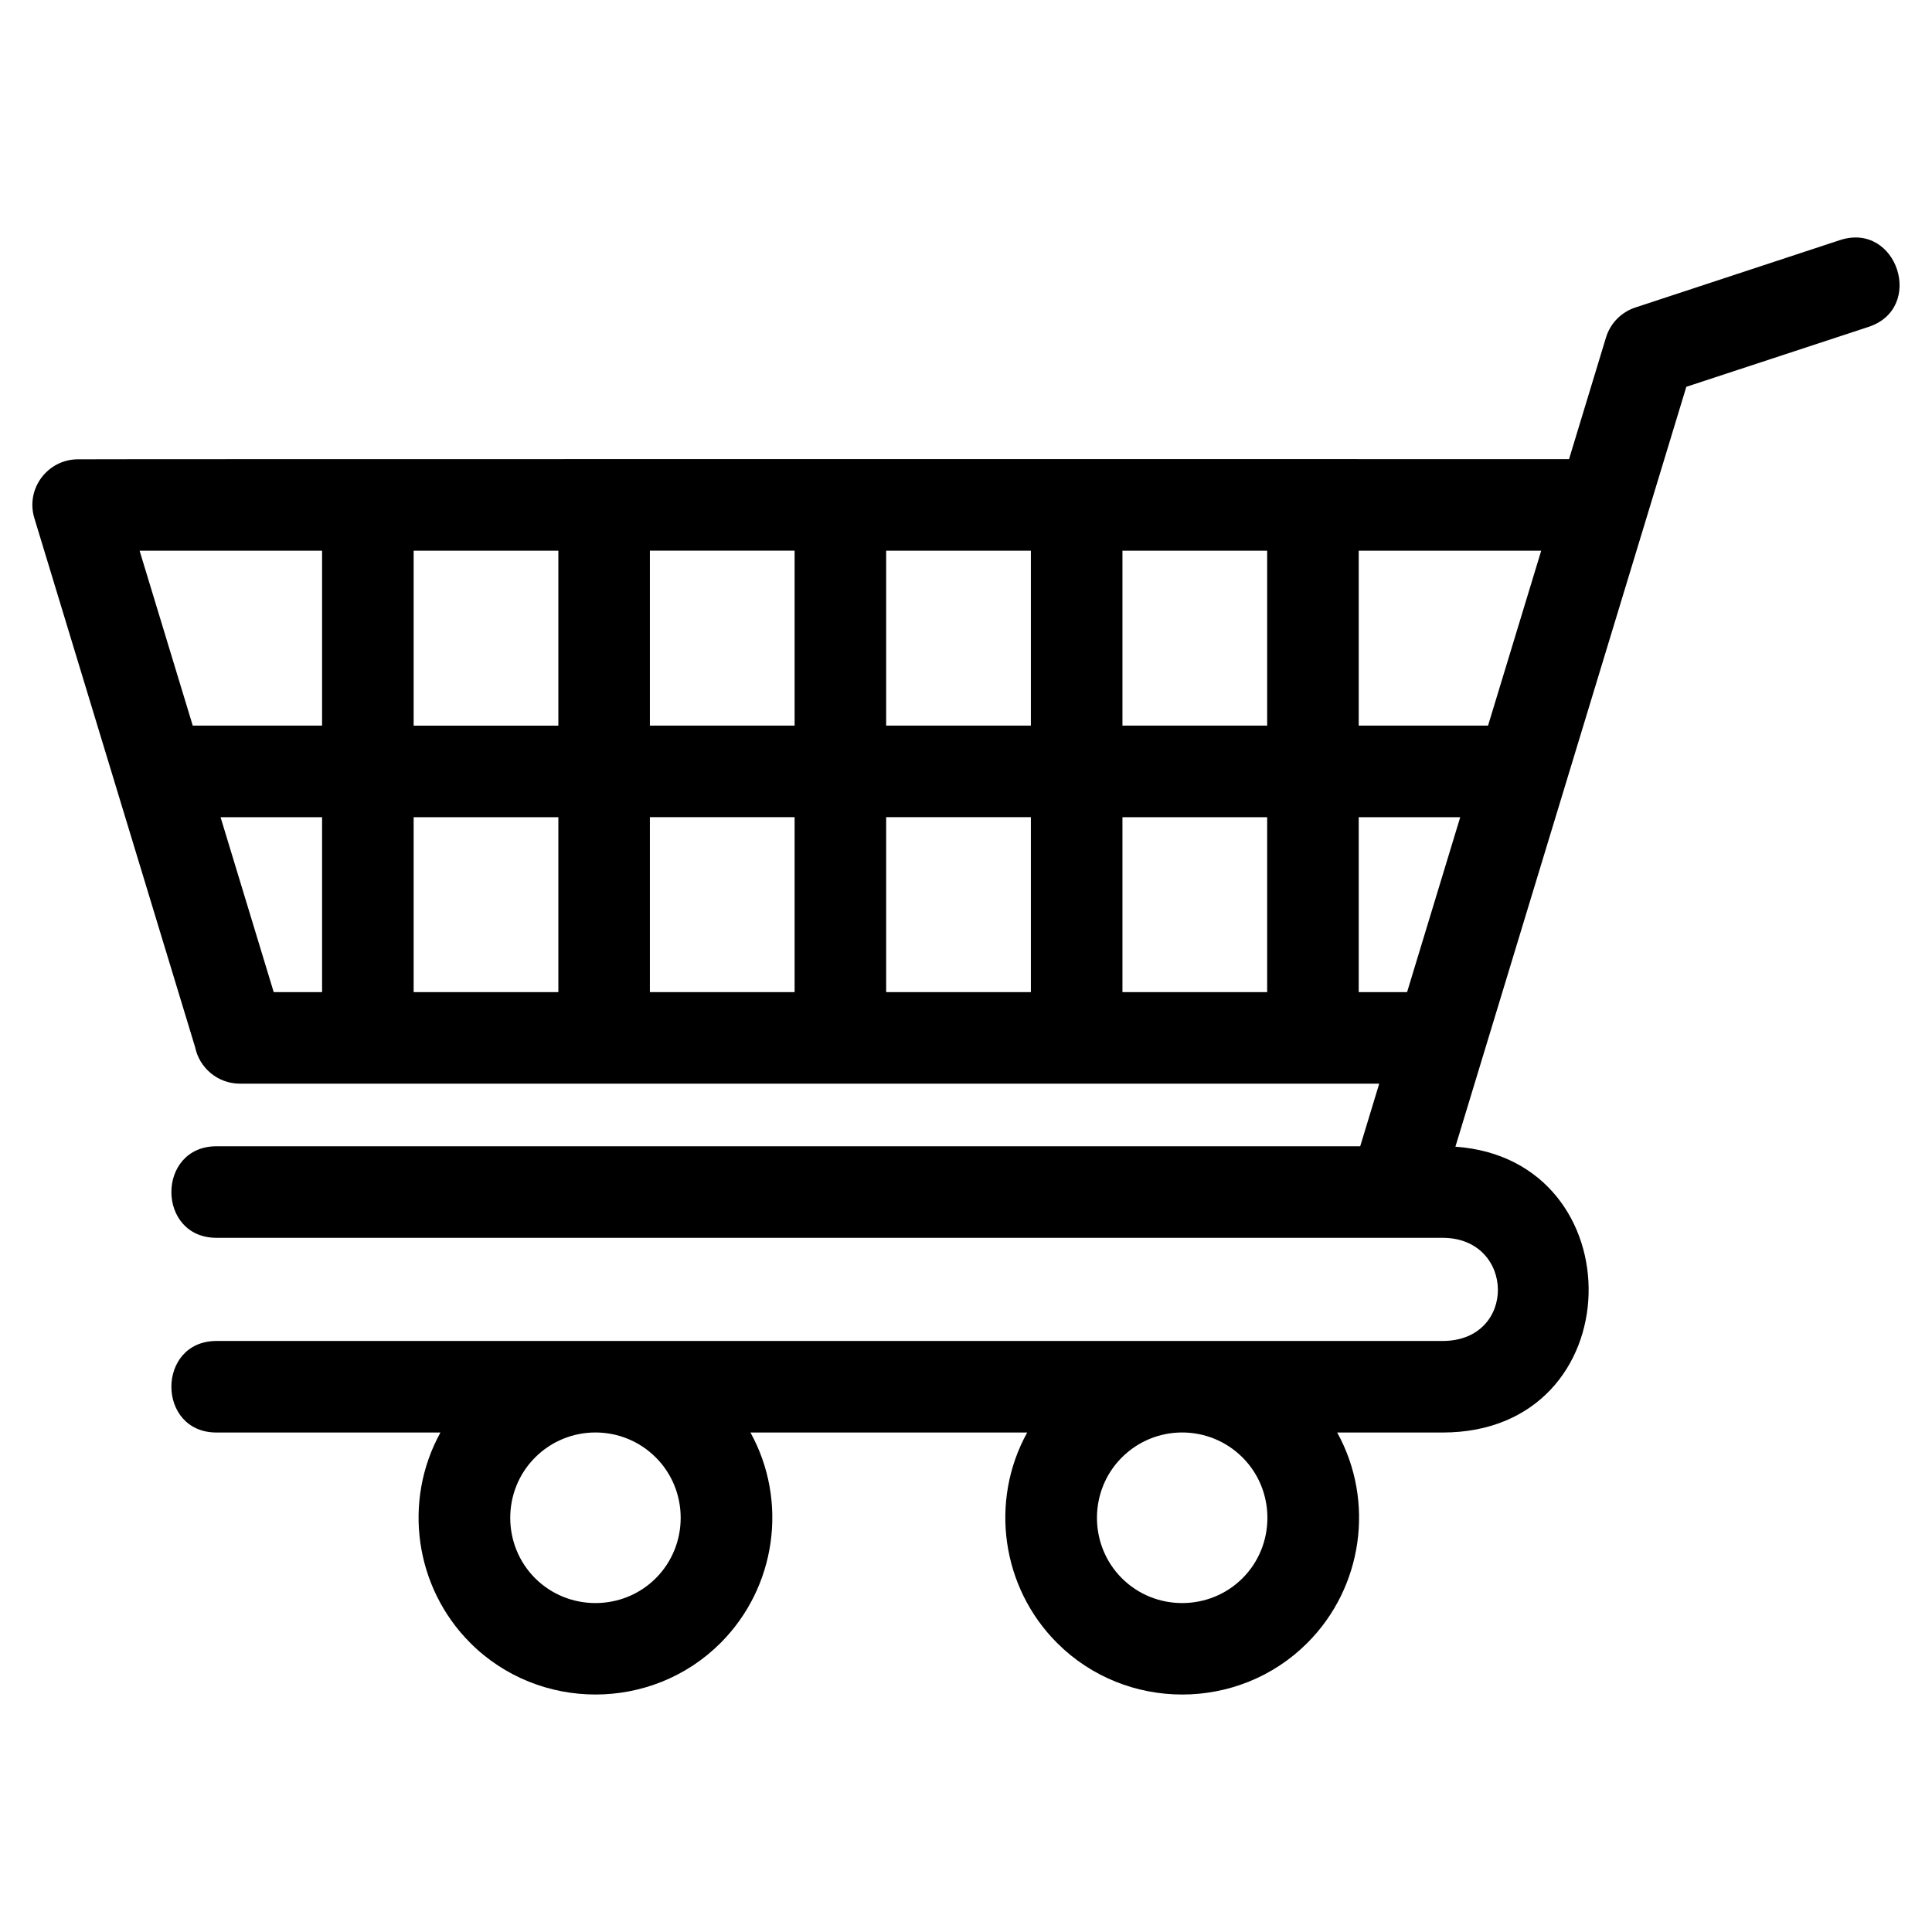 <?xml version="1.0" encoding="UTF-8"?>
<!-- Uploaded to: SVG Repo, www.svgrepo.com, Generator: SVG Repo Mixer Tools -->
<svg fill="#000000" width="800px" height="800px" version="1.1" viewBox="144 144 512 512" xmlns="http://www.w3.org/2000/svg">
 <path d="m559.81 265.68 9.789-32.223c1.191-3.926 4.199-6.801 7.832-7.984l54.203-17.852c15.156-4.926 22.637 18.109 7.492 23.027l-48.234 15.859c-20.398 67.129-40.797 134.26-61.195 201.38 48.062 3.363 47.184 75.746-3.391 75.746h-27.934c10.039 18.191 6.812 41.039-7.922 55.773-18.215 18.215-48.098 18.215-66.309 0-14.734-14.734-17.965-37.582-7.926-55.773h-73.336c10.039 18.191 6.809 41.039-7.926 55.773-18.207 18.215-48.098 18.207-66.309 0-14.734-14.734-17.957-37.578-7.922-55.773h-59.332c-15.961 0-15.961-24.262 0-24.262h324.91c19.805 0 19.281-27.336 0-27.336h-324.91c-15.961 0-15.961-24.262 0-24.262h303.08l5.039-16.59h-301.92c-5.859 0-10.754-4.152-11.883-9.68-14.203-46.73-28.402-93.453-42.602-140.19-2.367-7.812 3.523-15.586 11.562-15.59 0-0.082 362.21-0.047 395.13-0.047zm-306.19 24.266v46.355h38.352v-46.355zm0 70.621v46.359h38.352v-46.359zm-24.266 46.359v-46.359h-26.902l14.086 46.359zm0-70.629v-46.355h-48.359l14.086 46.355zm274.72-46.355v46.355h34.273l14.09-46.355h-48.367zm0 70.621v46.359h12.816l14.086-46.359zm-24.262 46.359v-46.359h-38.352v46.359zm0-70.629v-46.355h-38.352v46.355zm-100.97-46.355v46.355h38.352v-46.355zm0 70.621v46.359h38.352v-46.359zm-24.262 46.359v-46.359h-38.352v46.359zm0-70.629v-46.355h-38.352v46.355zm118.71 193.96c-8.836-8.836-23.16-8.836-31.996 0-8.789 8.781-8.781 23.207 0 31.988 8.781 8.789 23.207 8.789 31.996 0 8.781-8.781 8.781-23.207 0-31.988zm-155.49 0c-8.832-8.836-23.16-8.836-31.996 0-8.781 8.781-8.781 23.207 0 31.988 8.789 8.789 23.215 8.789 31.996 0 8.781-8.781 8.789-23.207 0-31.988z"/>
</svg>